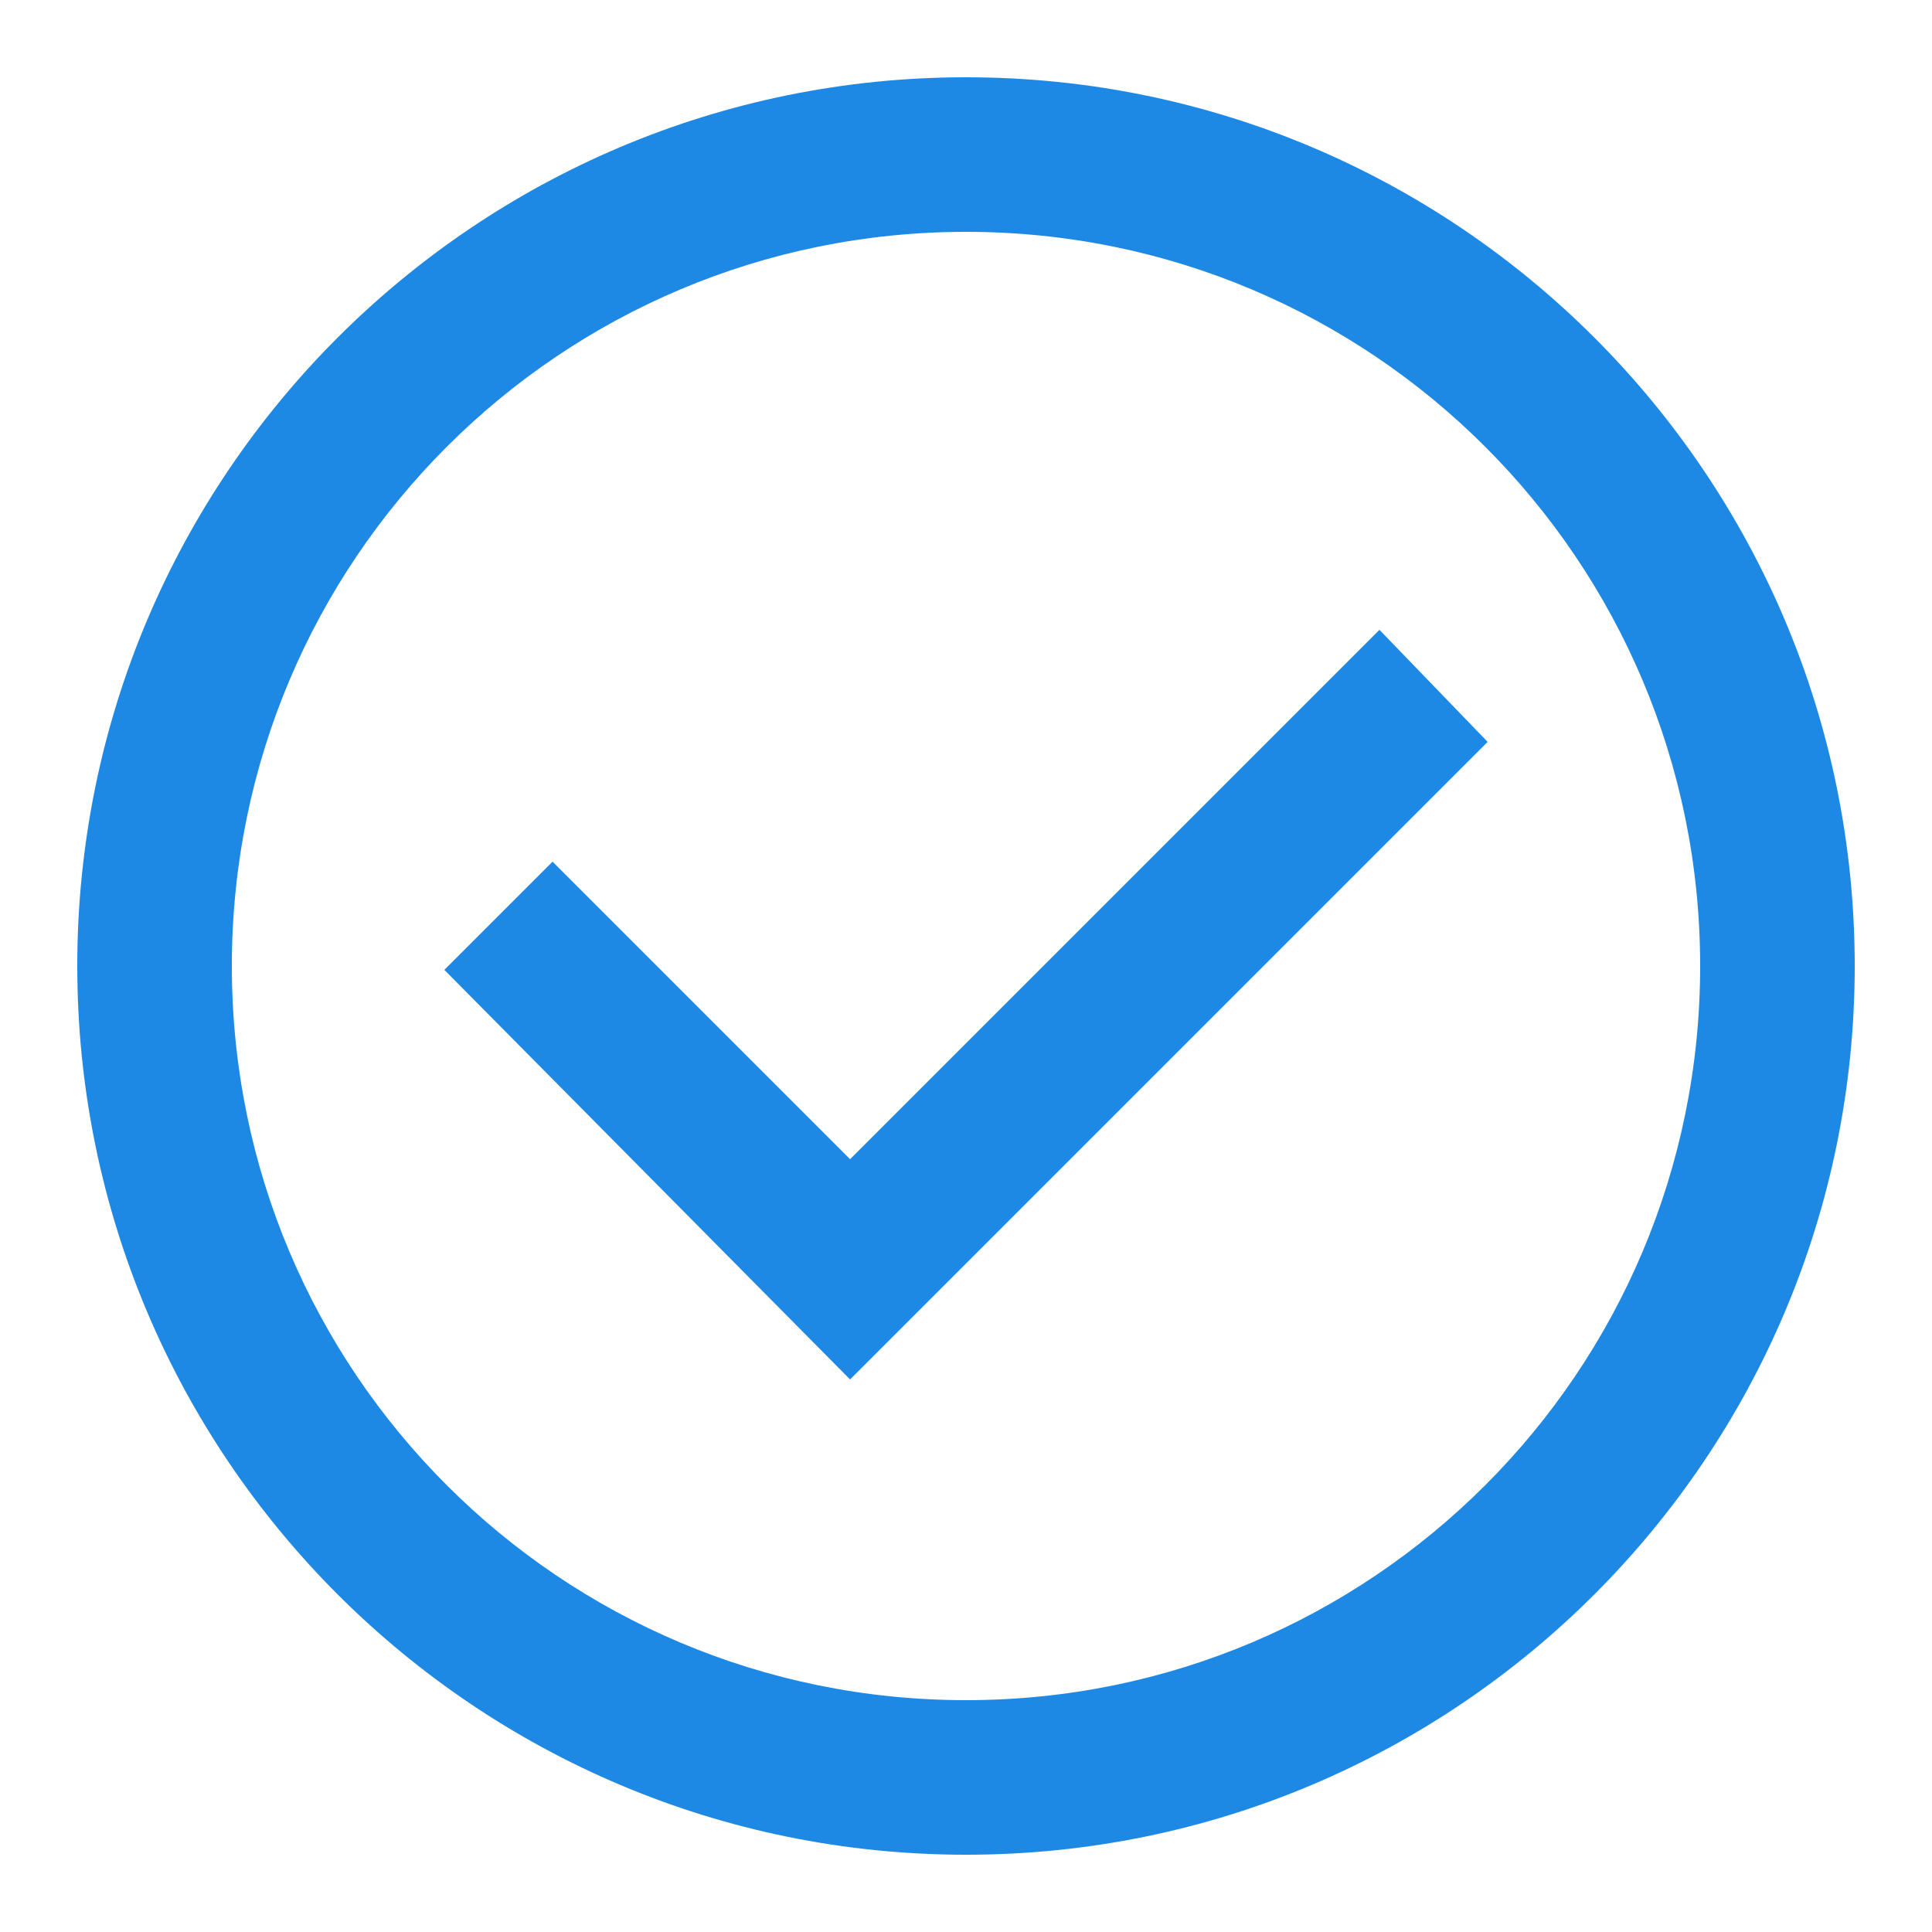 <svg width="50" height="50" viewBox="0 0 50 50" xmlns="http://www.w3.org/2000/svg">
    <path d="M25 2C12.3 2 2 12.3 2 25s10.3 23 23 23 23-10.3 23-23S37.7 2 25 2zm0 42c-10.5 0-19-8.5-19-19S14.5 6 25 6s19 8.5 19 19-8.5 19-19 19z" fill="#1e88e5"/>
    <path d="M35.7 16.3L22 30l-7.7-7.7-2.8 2.8L22 35.7l16.5-16.5-2.8-2.9z" fill="#1e88e5"/>
</svg> 